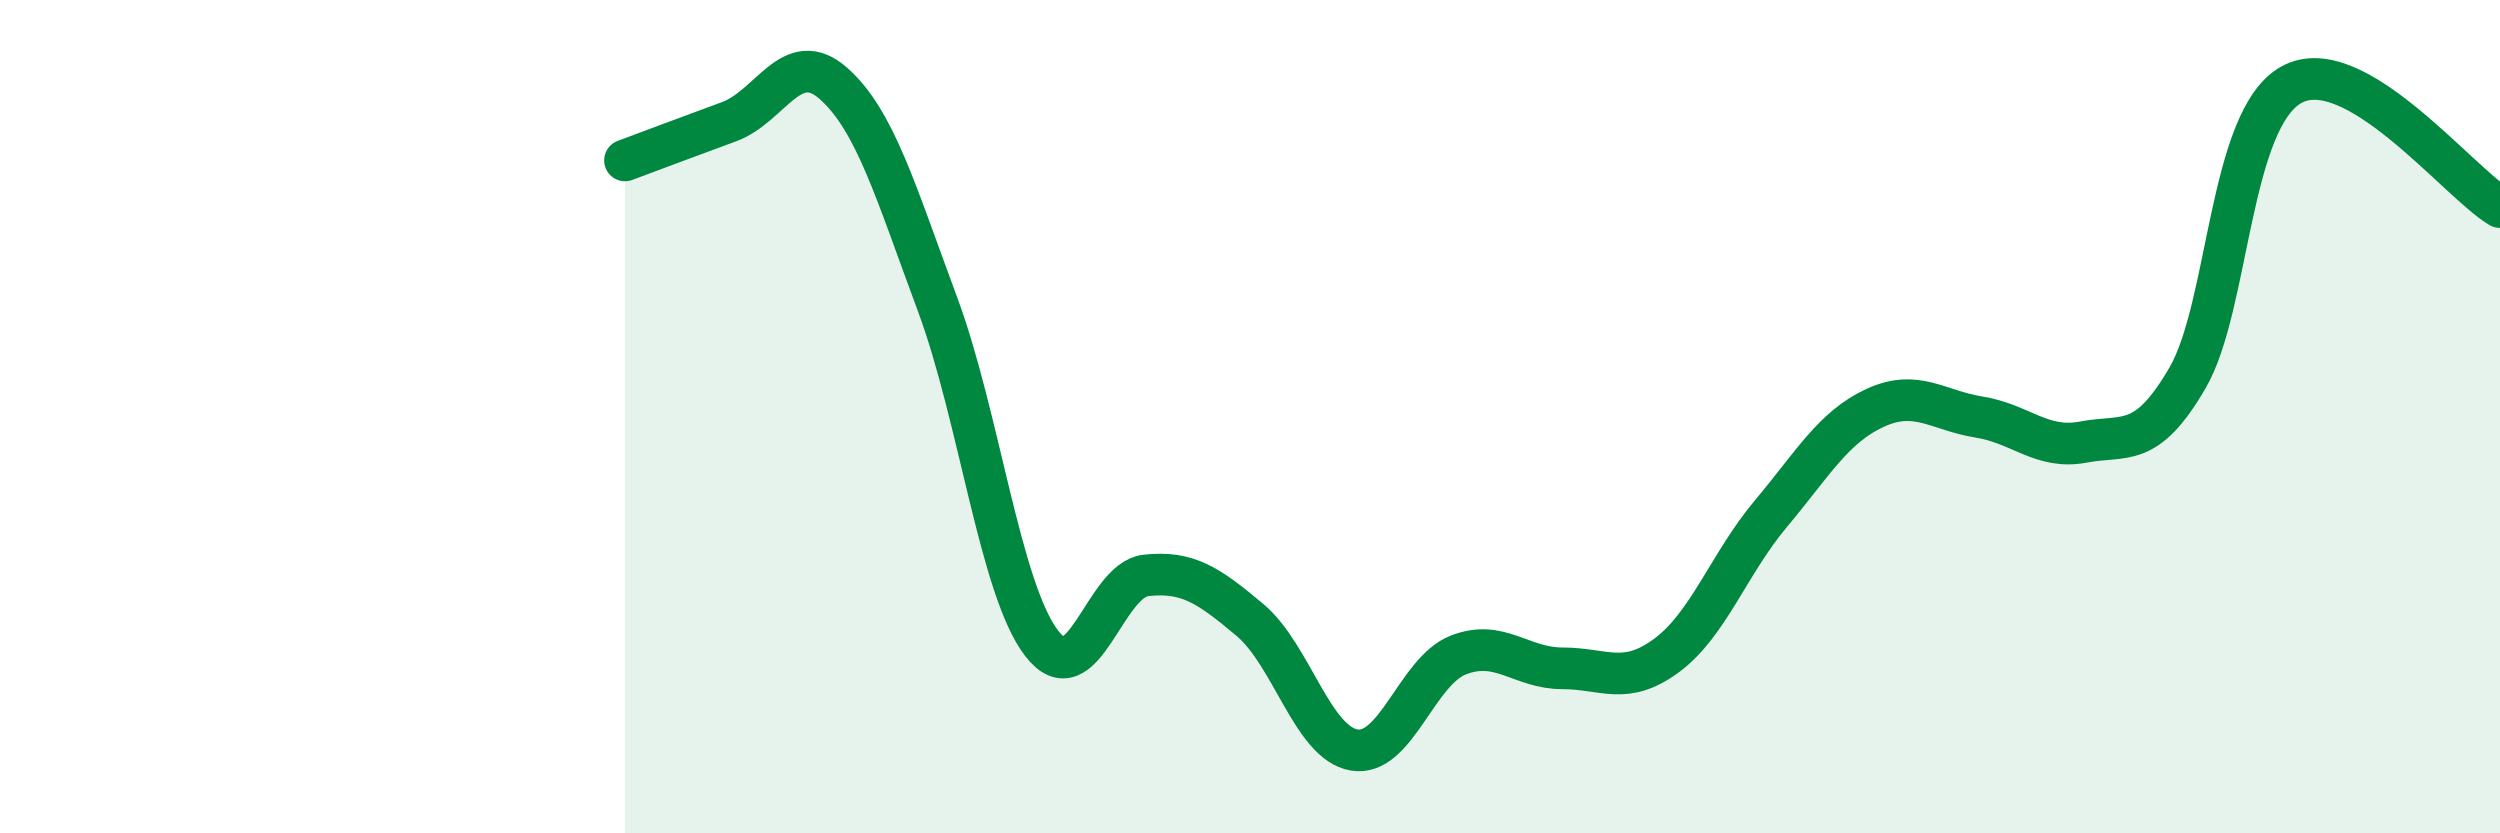 
    <svg width="60" height="20" viewBox="0 0 60 20" xmlns="http://www.w3.org/2000/svg">
      <path
        d="M 15,3.85 C 15.5,3.66 16.5,3.29 17.5,2.92 C 18.5,2.55 19,1.12 20,2 C 21,2.88 21.5,4.61 22.5,7.3 C 23.5,9.99 24,14.14 25,15.44 C 26,16.74 26.5,13.92 27.5,13.81 C 28.5,13.7 29,14.04 30,14.88 C 31,15.72 31.5,17.83 32.5,18 C 33.5,18.17 34,16.11 35,15.72 C 36,15.33 36.5,16.04 37.5,16.04 C 38.5,16.04 39,16.47 40,15.73 C 41,14.99 41.5,13.52 42.5,12.33 C 43.5,11.14 44,10.25 45,9.79 C 46,9.33 46.5,9.85 47.5,10.01 C 48.5,10.17 49,10.8 50,10.61 C 51,10.42 51.5,10.79 52.5,9.07 C 53.5,7.35 53.5,2.85 55,2.03 C 56.5,1.21 59,4.38 60,4.97L60 20L15 20Z"
        fill="#008740"
        opacity="0.1"
        stroke-linecap="round"
        stroke-linejoin="round"
      />
      <path
        d="M 15,3.85 C 15.5,3.66 16.5,3.29 17.5,2.92 C 18.5,2.55 19,1.12 20,2 C 21,2.88 21.5,4.61 22.5,7.3 C 23.5,9.99 24,14.14 25,15.44 C 26,16.74 26.5,13.92 27.5,13.81 C 28.5,13.7 29,14.04 30,14.88 C 31,15.72 31.5,17.83 32.5,18 C 33.5,18.17 34,16.11 35,15.72 C 36,15.33 36.5,16.04 37.5,16.04 C 38.5,16.04 39,16.47 40,15.73 C 41,14.99 41.5,13.52 42.5,12.33 C 43.5,11.14 44,10.25 45,9.79 C 46,9.33 46.5,9.85 47.5,10.01 C 48.5,10.17 49,10.8 50,10.61 C 51,10.42 51.5,10.79 52.5,9.07 C 53.5,7.35 53.5,2.85 55,2.03 C 56.5,1.21 59,4.38 60,4.97"
        stroke="#008740"
        stroke-width="1"
        fill="none"
        stroke-linecap="round"
        stroke-linejoin="round"
      />
    </svg>
  
